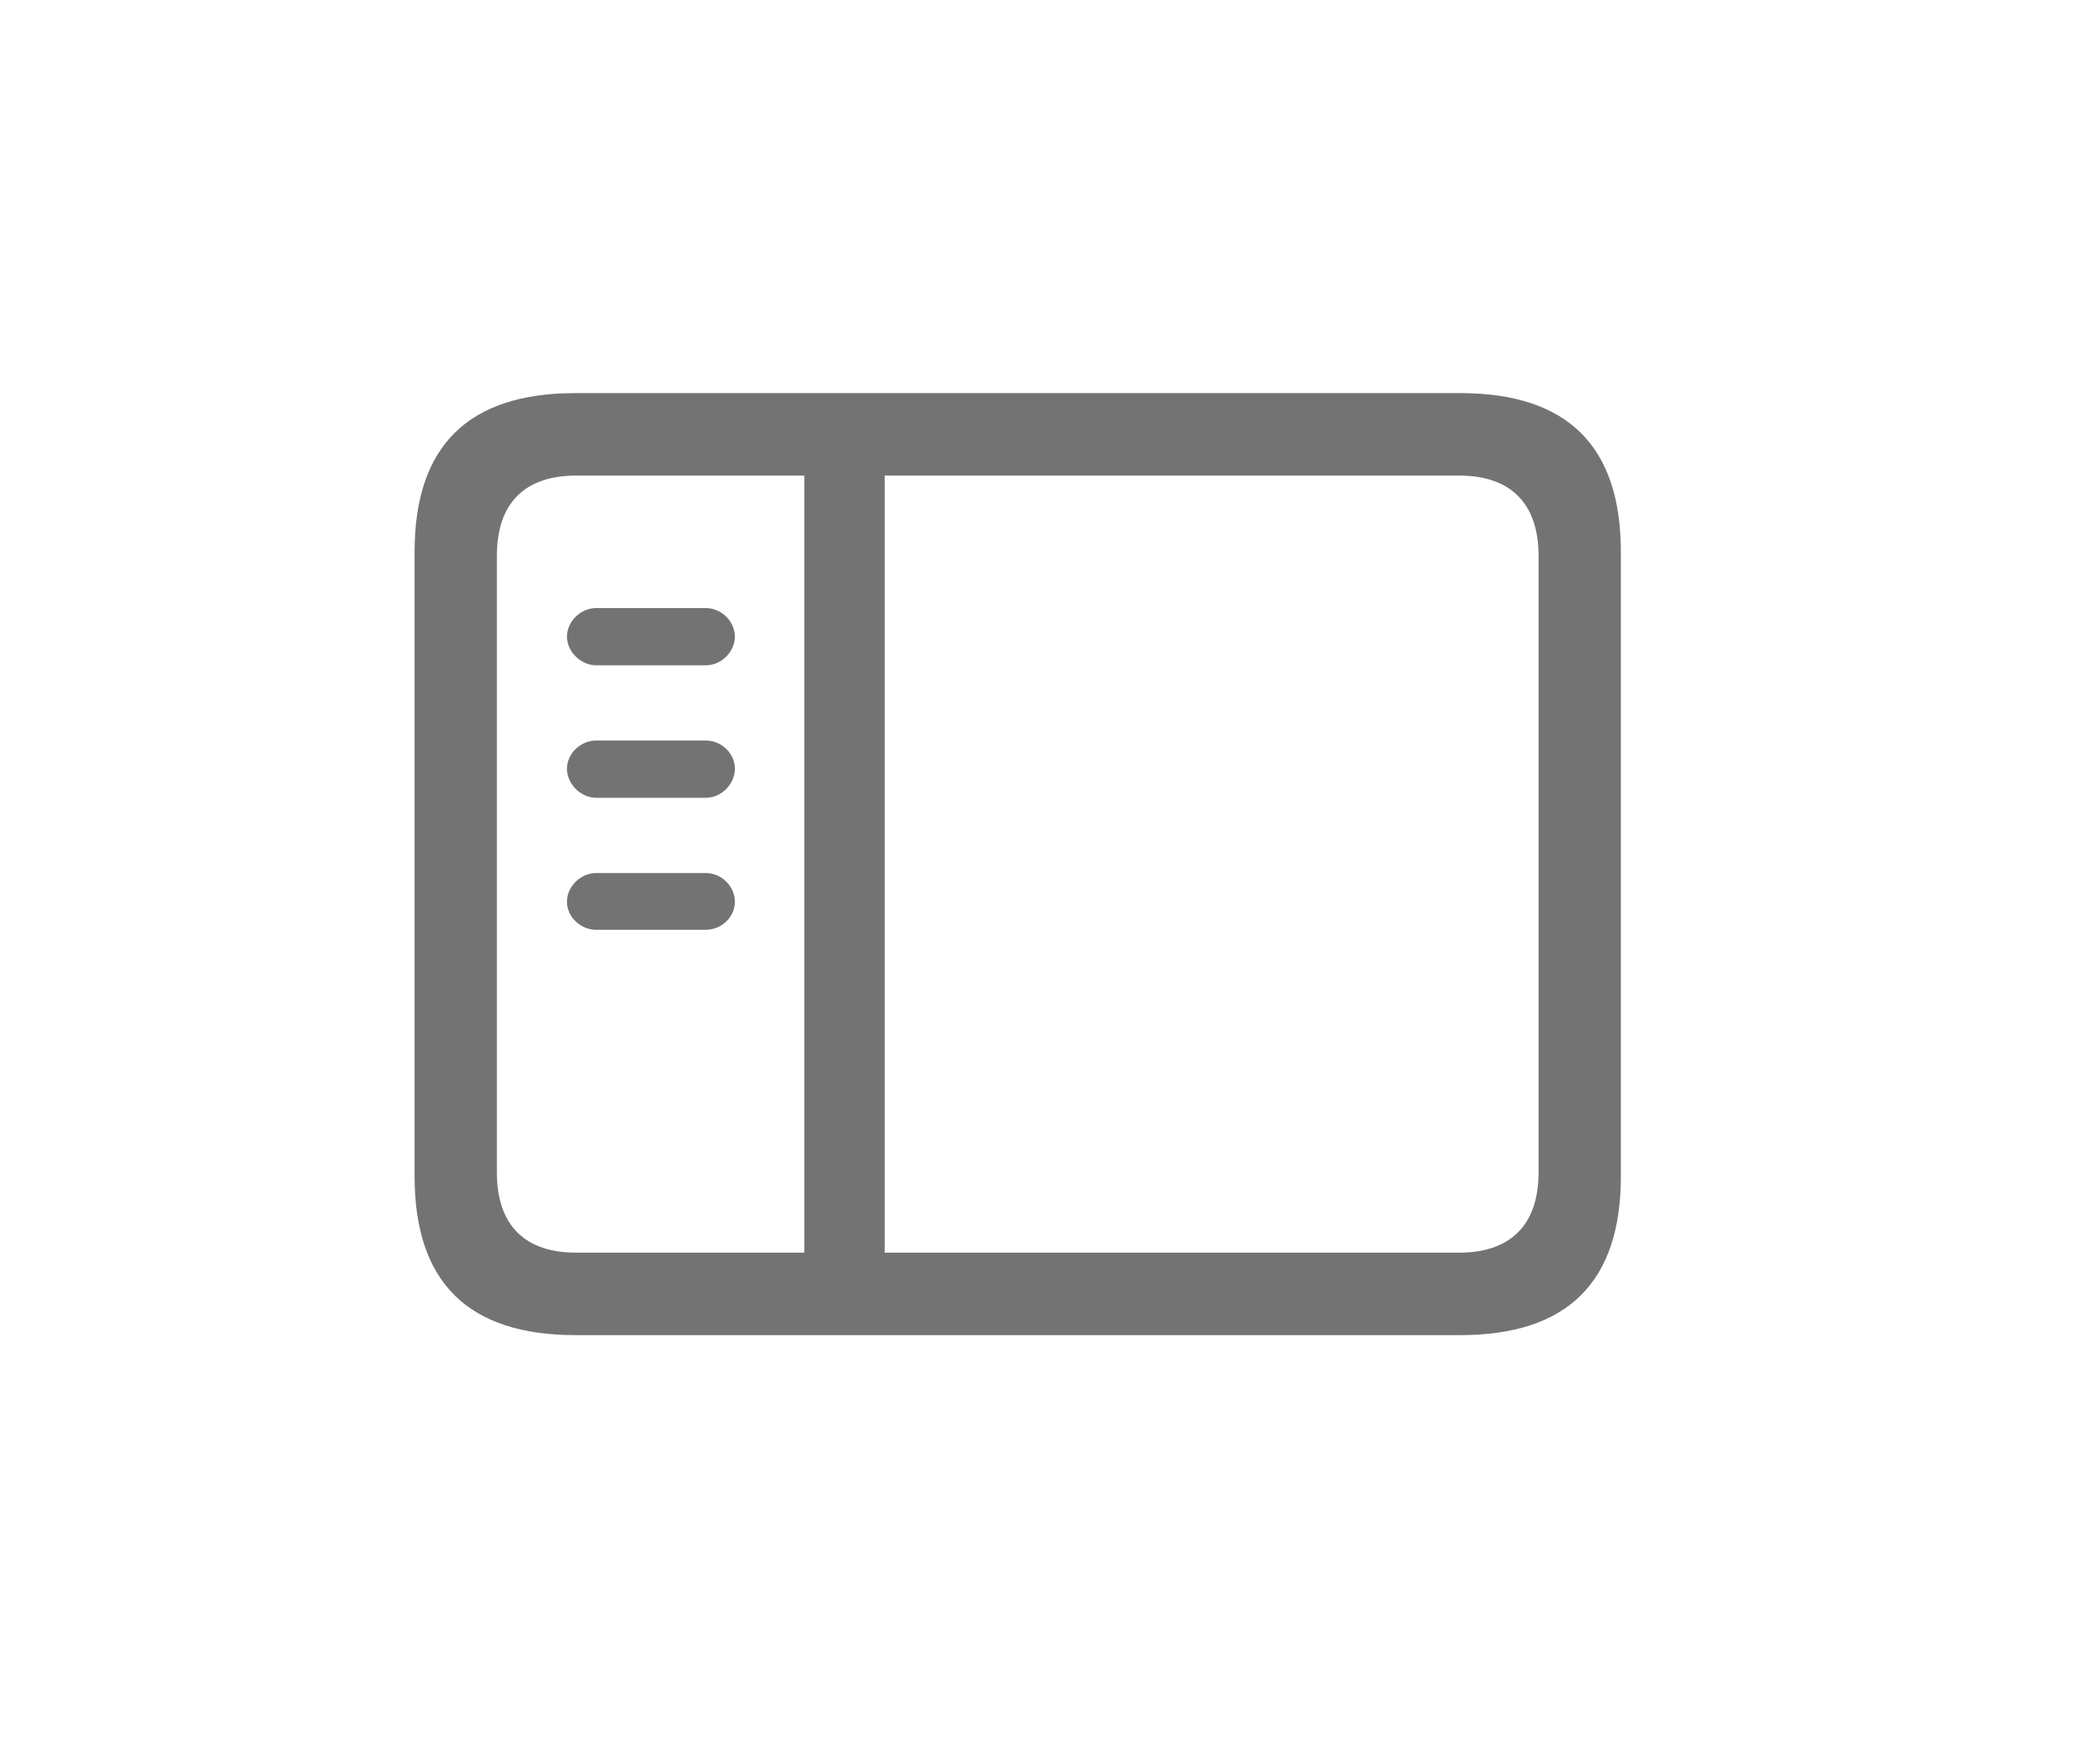 <?xml version="1.0" encoding="utf-8"?>
<svg xmlns="http://www.w3.org/2000/svg" fill="none" height="100%" overflow="visible" preserveAspectRatio="none" style="display: block;" viewBox="0 0 13 11" width="100%">
<g id="Core / Safari (Big Sur) / Toolbar / Toolbar Item">
<path d="M3.586 8.324H9.105C9.775 8.324 10.106 7.992 10.106 7.335V3.44C10.106 2.783 9.775 2.451 9.105 2.451H3.586C2.92 2.451 2.585 2.78 2.585 3.44V7.335C2.585 7.995 2.92 8.324 3.586 8.324ZM3.593 7.81C3.274 7.81 3.098 7.641 3.098 7.309V3.466C3.098 3.134 3.274 2.965 3.593 2.965H5.015V7.81H3.593ZM9.098 2.965C9.414 2.965 9.593 3.134 9.593 3.466V7.309C9.593 7.641 9.414 7.81 9.098 7.81H5.516V2.965H9.098ZM4.4 4.148C4.499 4.148 4.582 4.062 4.582 3.97C4.582 3.874 4.499 3.791 4.4 3.791H3.717C3.621 3.791 3.535 3.874 3.535 3.97C3.535 4.062 3.621 4.148 3.717 4.148H4.4ZM4.4 4.974C4.499 4.974 4.582 4.888 4.582 4.793C4.582 4.697 4.499 4.617 4.4 4.617H3.717C3.621 4.617 3.535 4.697 3.535 4.793C3.535 4.888 3.621 4.974 3.717 4.974H4.4ZM4.4 5.797C4.499 5.797 4.582 5.718 4.582 5.622C4.582 5.526 4.499 5.443 4.4 5.443H3.717C3.621 5.443 3.535 5.526 3.535 5.622C3.535 5.718 3.621 5.797 3.717 5.797H4.4Z" fill="#737373" id=""/>
</g>
</svg>